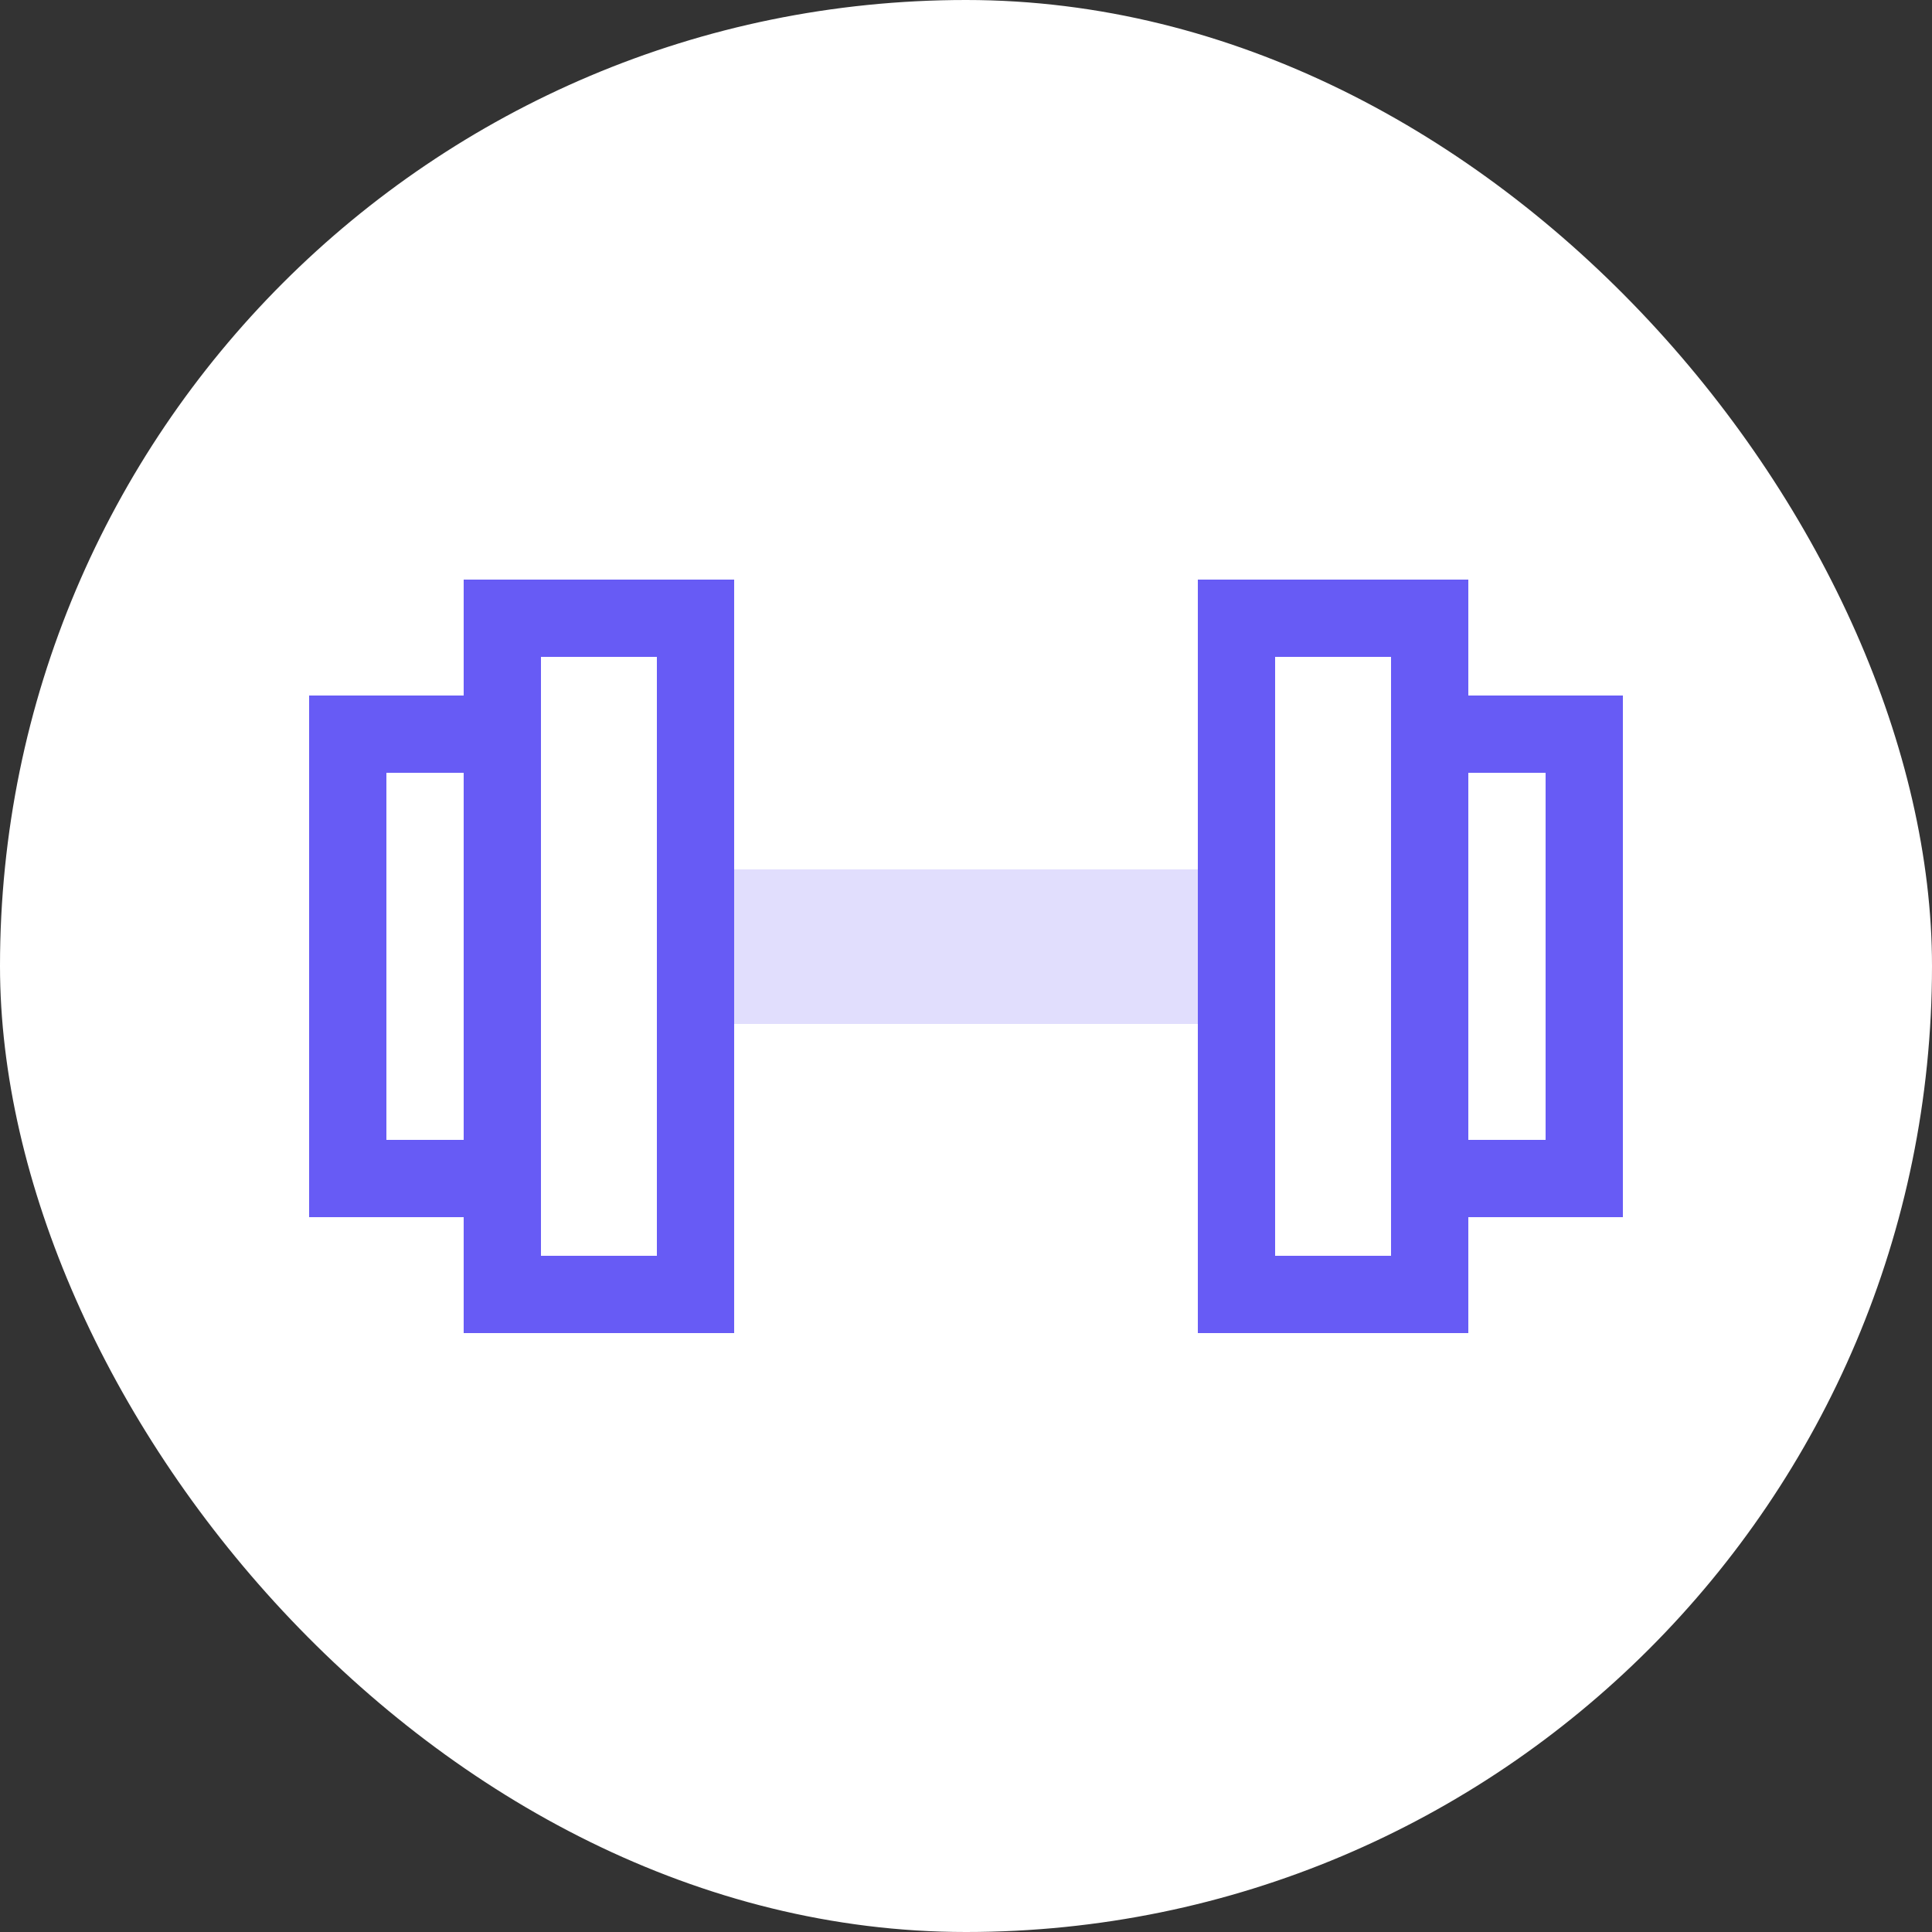 <svg width="100" height="100" viewBox="0 0 100 100" fill="none" xmlns="http://www.w3.org/2000/svg">
<rect x="0" y="0" width="100" height="100" fill="#333333" stroke="none"/>
<rect width="100" height="100" rx="50" fill="white"/>
<path d="M36 32V67H26V32H36Z" stroke="#675BF5" stroke-width="4"/>
<path d="M18 38H26V61H18V38Z" stroke="#675BF5" stroke-width="4"/>
<path d="M64 32V67H74V32H64Z" stroke="#675BF5" stroke-width="4"/>
<path d="M82 38H74V61H82V38Z" stroke="#675BF5" stroke-width="4"/>
<path d="M38.5 45.5H61.5V52.5H38.5V45.5Z" fill="#E1DEFD" stroke="#E1DEFD"/>
</svg>
